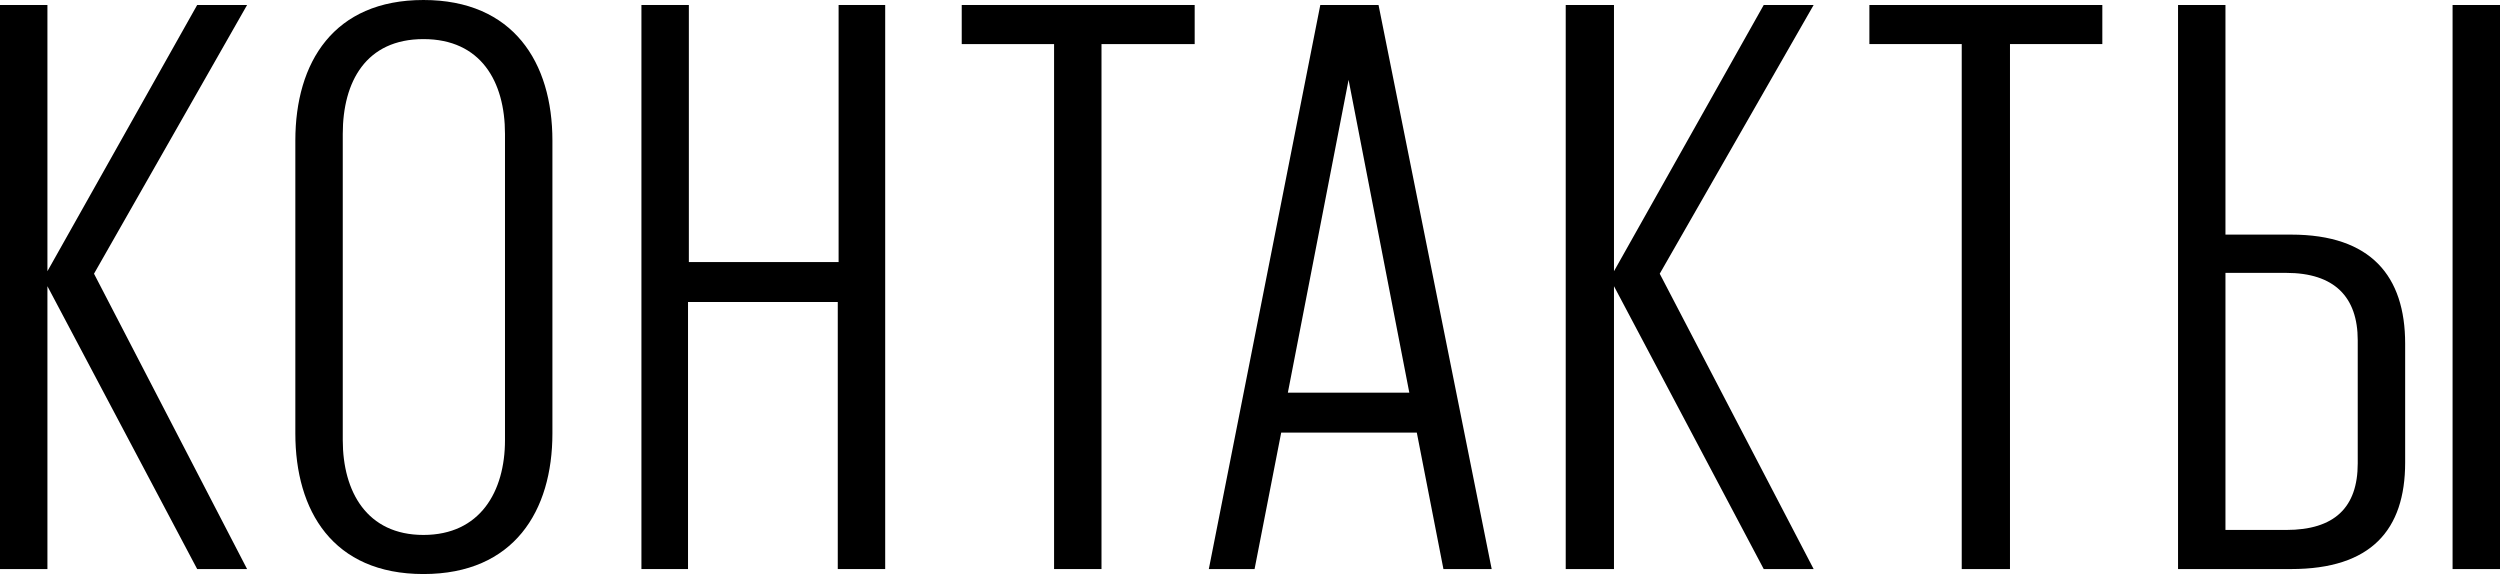 <?xml version="1.0" encoding="UTF-8"?> <svg xmlns="http://www.w3.org/2000/svg" viewBox="0 0 150.25 34.5"> <g id="Слой_2" data-name="Слой 2"> <g id="Слой_1-2" data-name="Слой 1"> <path d="M2.85,17.2v17H0V.3H2.85v16L11.85.3h3L5.65,16.45l9.2,17.75h-3Z"></path> <path d="M17.75,26.05V8.45c0-4.7,2.3-8.45,7.7-8.45S33.2,3.75,33.2,8.45v17.6c0,4.65-2.3,8.45-7.75,8.45S17.75,30.7,17.75,26.05Zm12.6.4V8.05c0-3.15-1.45-5.7-4.9-5.7S20.6,4.9,20.6,8.05v18.4c0,3.1,1.45,5.7,4.85,5.7S30.35,29.55,30.35,26.45Z"></path> <path d="M50.35,18.15h-9V34.2H38.55V.3H41.4V15.75h9V.3H53.2V34.2H50.35Z"></path> <path d="M57.8.3h14V2.65H66.2V34.2H63.35V2.65H57.8Z"></path> <path d="M72.65,34.2,79.35.3h3.5l6.8,33.9h-2.9L85.15,26H77L75.4,34.2ZM77.4,23.6h7.3L81.05,4.8h0Z"></path> <path d="M97,17.2v17H94.1V.3H97v16L106,.3h3L99.75,16.45,109,34.2h-3Z"></path> <path d="M112.35.3h14V2.65h-5.55V34.2H117.9V2.65h-5.55Z"></path> <path d="M130.9.3h2.85V14.1h3.95c4.8,0,6.85,2.5,6.85,6.55V27.8c0,4.05-2.05,6.4-6.85,6.4h-6.8Zm6.5,31.55c2.9,0,4.3-1.35,4.3-4v-7.4c0-2.6-1.4-4.05-4.3-4.05h-3.65V31.85ZM147.4.3h2.85V34.2H147.4Z"></path> </g> </g> </svg> 